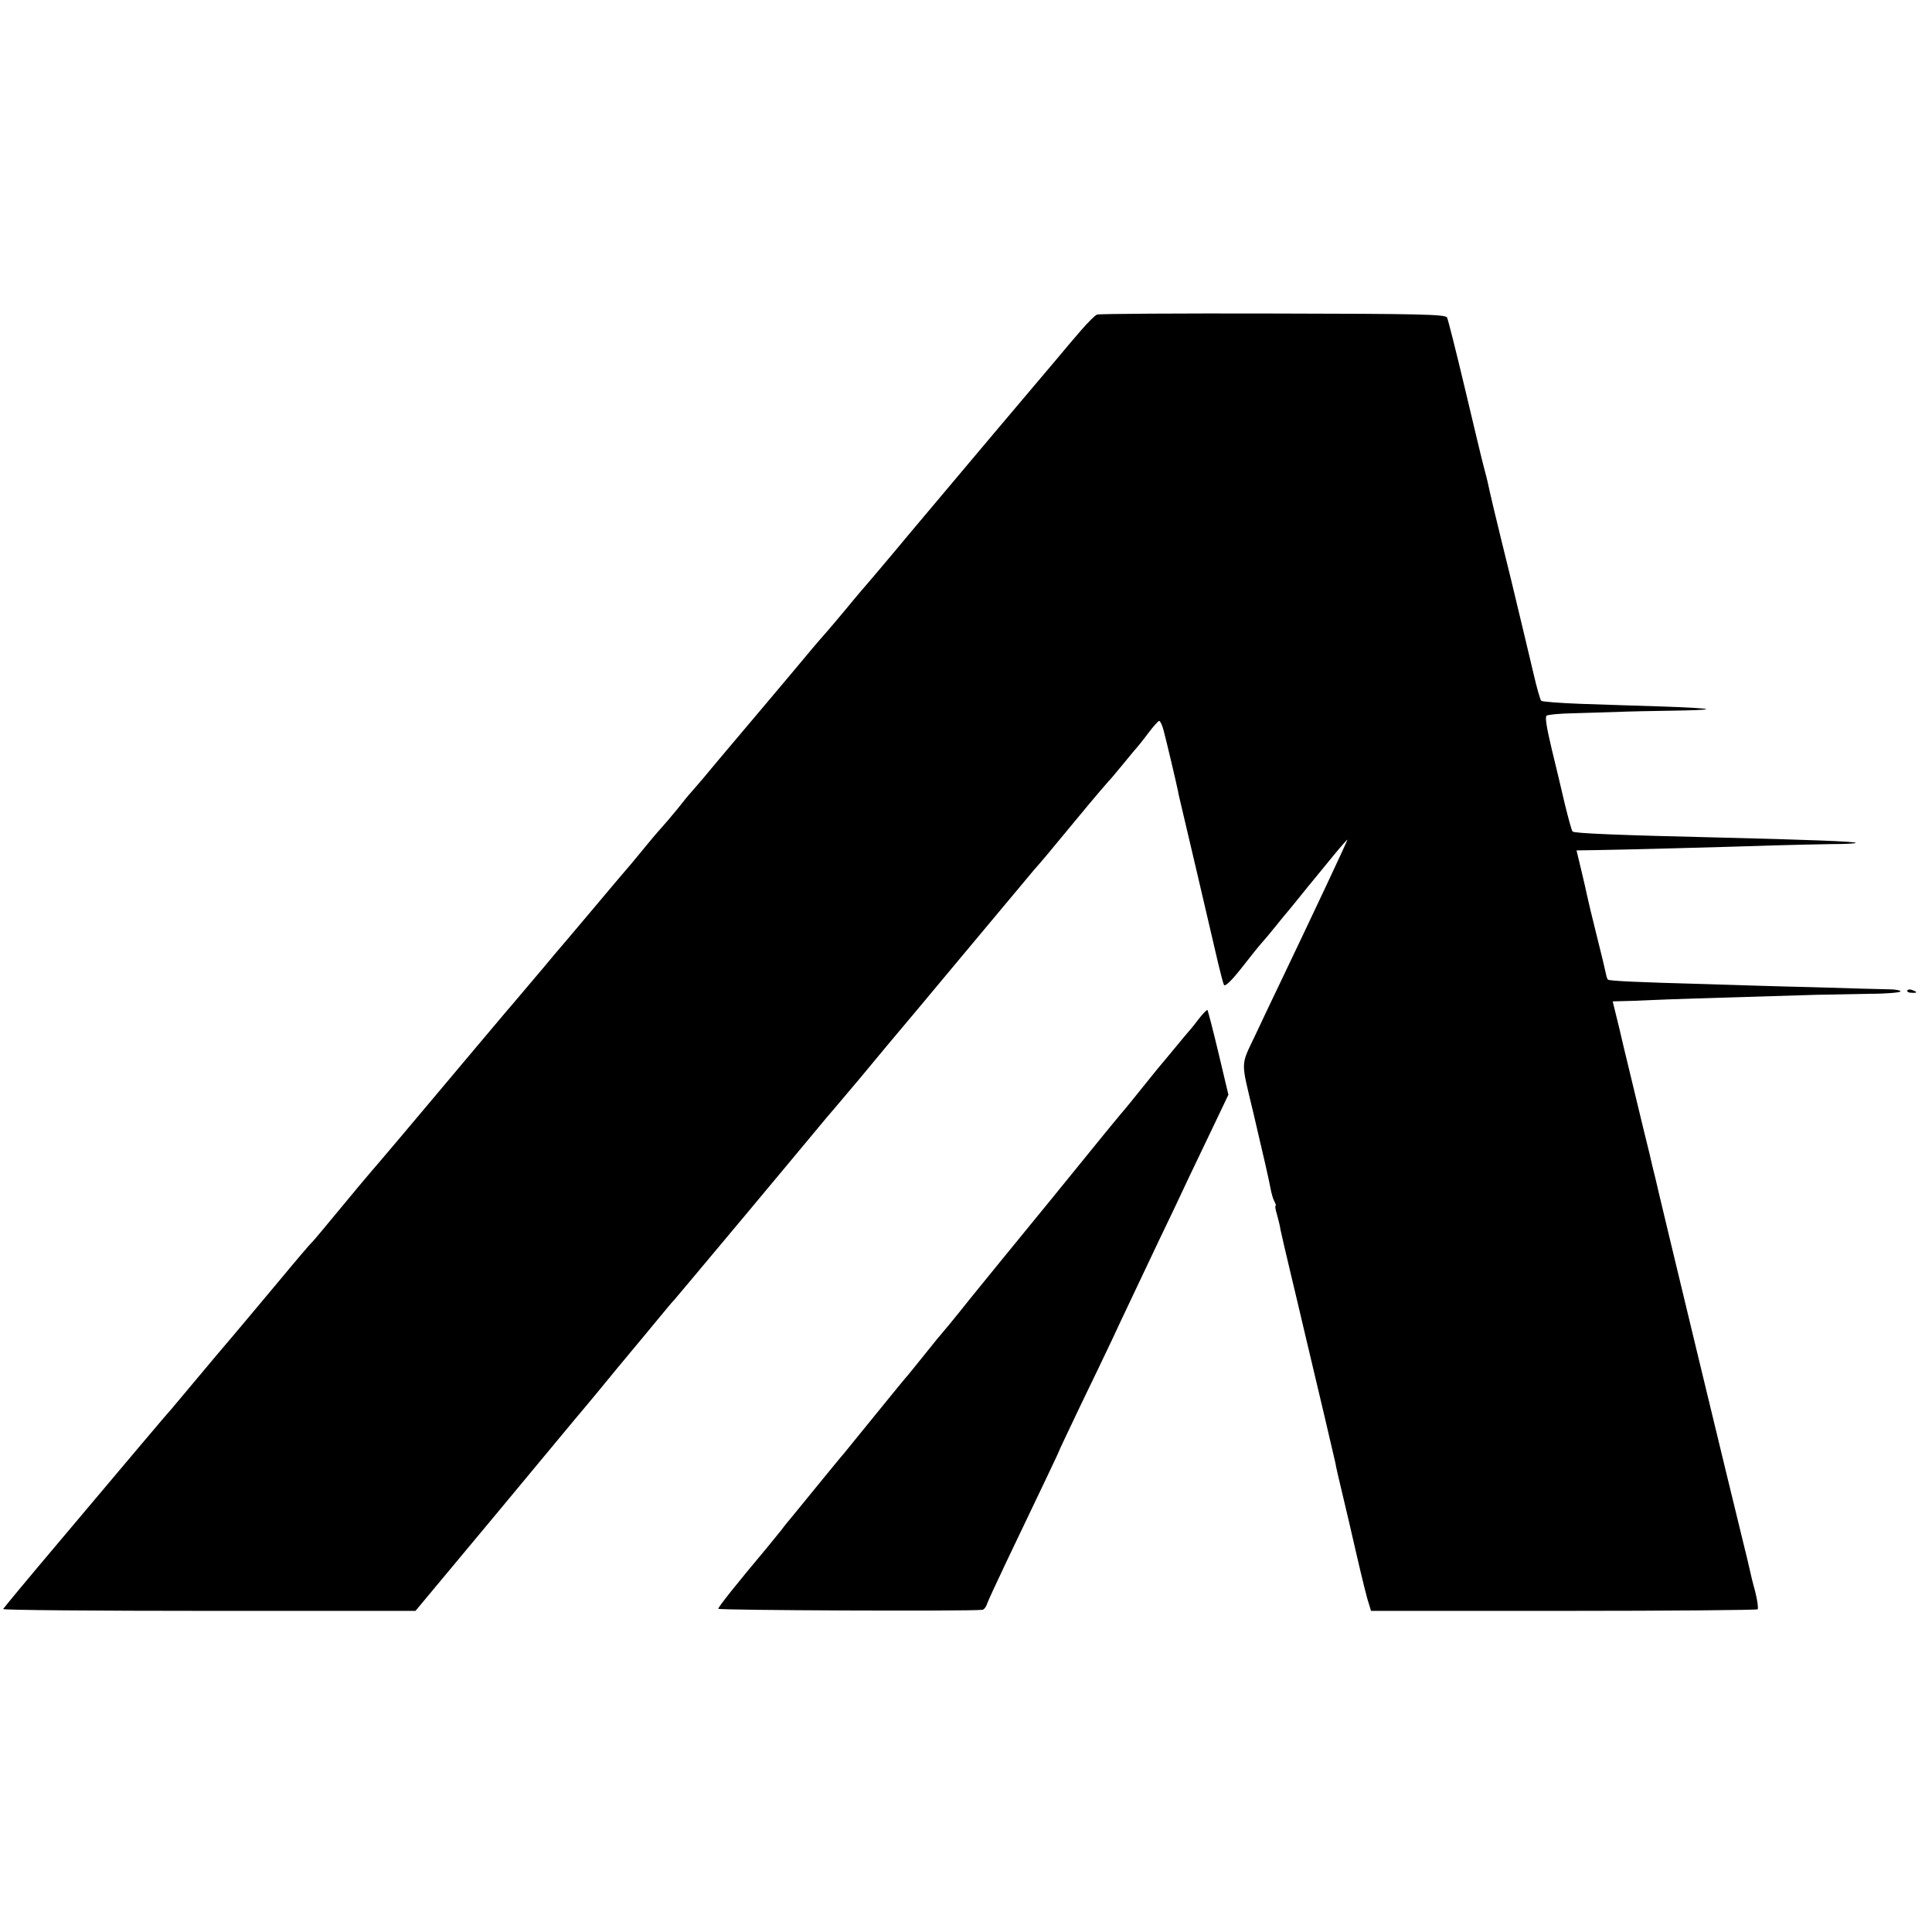 <?xml version="1.0" standalone="no"?>
<!DOCTYPE svg PUBLIC "-//W3C//DTD SVG 20010904//EN"
 "http://www.w3.org/TR/2001/REC-SVG-20010904/DTD/svg10.dtd">
<svg version="1.0" xmlns="http://www.w3.org/2000/svg"
 width="737pt" height="737pt" viewBox="0 0 737 737"
 preserveAspectRatio="xMidYMid meet">
<g transform="translate(0,737) scale(0.1,-0.1)"
fill="#000000" stroke="none">
<path d="M4185 6170 c-8 -3 -35 -30 -61 -60 -26 -30 -66 -77 -89 -105 -76 -89
-386 -457 -560 -664 -93 -112 -179 -213 -190 -225 -11 -13 -38 -45 -60 -72
-22 -27 -54 -64 -71 -84 -17 -19 -40 -46 -52 -60 -42 -51 -300 -357 -362 -430
-8 -10 -33 -39 -55 -66 -22 -26 -45 -52 -50 -58 -6 -6 -28 -33 -50 -61 -22
-27 -47 -56 -55 -65 -8 -9 -33 -37 -55 -64 -22 -27 -52 -63 -66 -80 -15 -17
-82 -96 -149 -176 -67 -80 -132 -156 -144 -170 -11 -14 -57 -68 -101 -120 -44
-52 -82 -97 -85 -100 -4 -4 -169 -201 -282 -335 -50 -60 -214 -254 -237 -280
-14 -16 -69 -82 -121 -145 -52 -63 -97 -117 -101 -120 -4 -3 -58 -66 -120
-141 -63 -75 -172 -206 -244 -290 -71 -85 -136 -162 -145 -173 -8 -10 -20 -23
-25 -30 -13 -13 -172 -202 -440 -520 -110 -130 -201 -240 -203 -244 -1 -4 352
-7 785 -7 l788 0 305 366 c168 202 321 387 341 410 20 24 76 91 123 149 48 58
95 114 104 125 9 11 37 45 62 75 25 30 47 57 51 60 3 3 131 156 285 340 153
184 289 346 300 360 30 34 102 121 123 145 82 99 167 201 171 205 3 3 108 129
234 280 126 151 243 291 260 311 36 41 38 43 175 209 57 69 107 127 110 130 4
3 26 30 51 60 25 30 49 60 55 66 5 6 26 31 45 57 19 25 38 47 42 47 4 0 12
-17 17 -37 10 -37 49 -202 55 -232 1 -9 6 -27 9 -41 15 -63 101 -429 144 -615
9 -38 19 -76 22 -82 4 -8 29 16 66 63 32 41 67 85 78 97 11 12 36 42 56 67 20
25 38 47 41 50 3 3 23 28 45 55 22 28 48 59 57 70 9 11 42 51 72 88 31 38 56
66 56 64 0 -5 -135 -292 -257 -547 -25 -52 -68 -142 -95 -200 -56 -118 -55
-93 -8 -290 41 -174 62 -266 67 -295 3 -16 9 -38 14 -47 5 -10 8 -18 5 -18 -3
0 0 -15 5 -32 5 -18 12 -45 14 -60 3 -15 19 -84 36 -155 17 -70 41 -173 54
-228 54 -226 114 -482 119 -505 2 -14 14 -65 26 -115 12 -49 37 -157 56 -240
19 -82 39 -164 45 -180 l9 -30 734 0 c404 0 737 3 741 6 3 4 -1 35 -10 70 -10
35 -18 71 -20 80 -2 9 -15 66 -30 125 -34 137 -325 1342 -330 1369 -3 11 -14
56 -24 100 -17 67 -73 302 -86 355 -2 8 -15 61 -28 118 l-25 102 37 1 c20 0
70 2 111 4 65 3 188 7 625 20 50 1 143 3 208 4 64 0 117 5 117 9 0 4 -19 8
-42 8 -24 0 -153 4 -288 8 -135 3 -321 9 -415 12 -259 7 -366 12 -371 17 -3 2
-6 13 -8 23 -2 11 -18 78 -36 149 -18 72 -34 139 -36 150 -2 11 -12 54 -22 96
l-18 75 70 1 c84 1 509 12 681 18 66 2 165 4 219 5 55 0 97 2 95 5 -5 5 -188
12 -519 20 -385 9 -555 16 -561 23 -4 4 -16 50 -29 102 -12 52 -35 149 -51
214 -19 80 -26 122 -19 126 6 4 50 8 98 9 48 1 123 4 167 5 44 2 140 4 214 5
74 1 132 3 129 6 -2 3 -78 7 -169 10 -90 3 -229 7 -308 10 -80 3 -148 8 -152
12 -4 5 -17 51 -29 103 -12 52 -51 214 -86 360 -61 247 -81 332 -89 371 -2 9
-8 33 -14 55 -6 21 -38 156 -72 299 -34 143 -65 266 -69 274 -7 12 -109 14
-664 15 -361 1 -663 -1 -671 -4z"/>
<path d="M7276 3592 c-3 -4 4 -9 15 -9 23 -2 25 3 4 10 -8 4 -16 3 -19 -1z"/>
<path d="M4569 3478 c-18 -24 -36 -45 -39 -48 -3 -3 -25 -30 -50 -60 -25 -30
-47 -57 -50 -60 -3 -3 -32 -39 -65 -80 -33 -41 -73 -91 -90 -110 -16 -20 -46
-55 -65 -79 -40 -50 -362 -445 -388 -476 -9 -11 -64 -79 -122 -150 -57 -72
-107 -132 -110 -135 -3 -3 -23 -27 -45 -55 -60 -74 -69 -86 -80 -99 -6 -6 -60
-72 -120 -146 -60 -74 -117 -144 -126 -155 -10 -11 -54 -65 -99 -120 -45 -55
-89 -109 -98 -120 -9 -11 -28 -33 -40 -50 -13 -16 -39 -48 -57 -70 -115 -137
-185 -225 -185 -232 0 -6 954 -10 1007 -4 6 0 15 11 18 22 4 12 38 85 75 163
120 251 200 418 200 421 0 2 37 79 81 172 45 92 99 206 121 252 42 91 81 171
180 381 36 74 87 182 114 240 27 57 72 151 100 209 l50 105 -38 160 c-21 88
-40 161 -42 163 -2 2 -19 -15 -37 -39z"/>
</g>
</svg>
